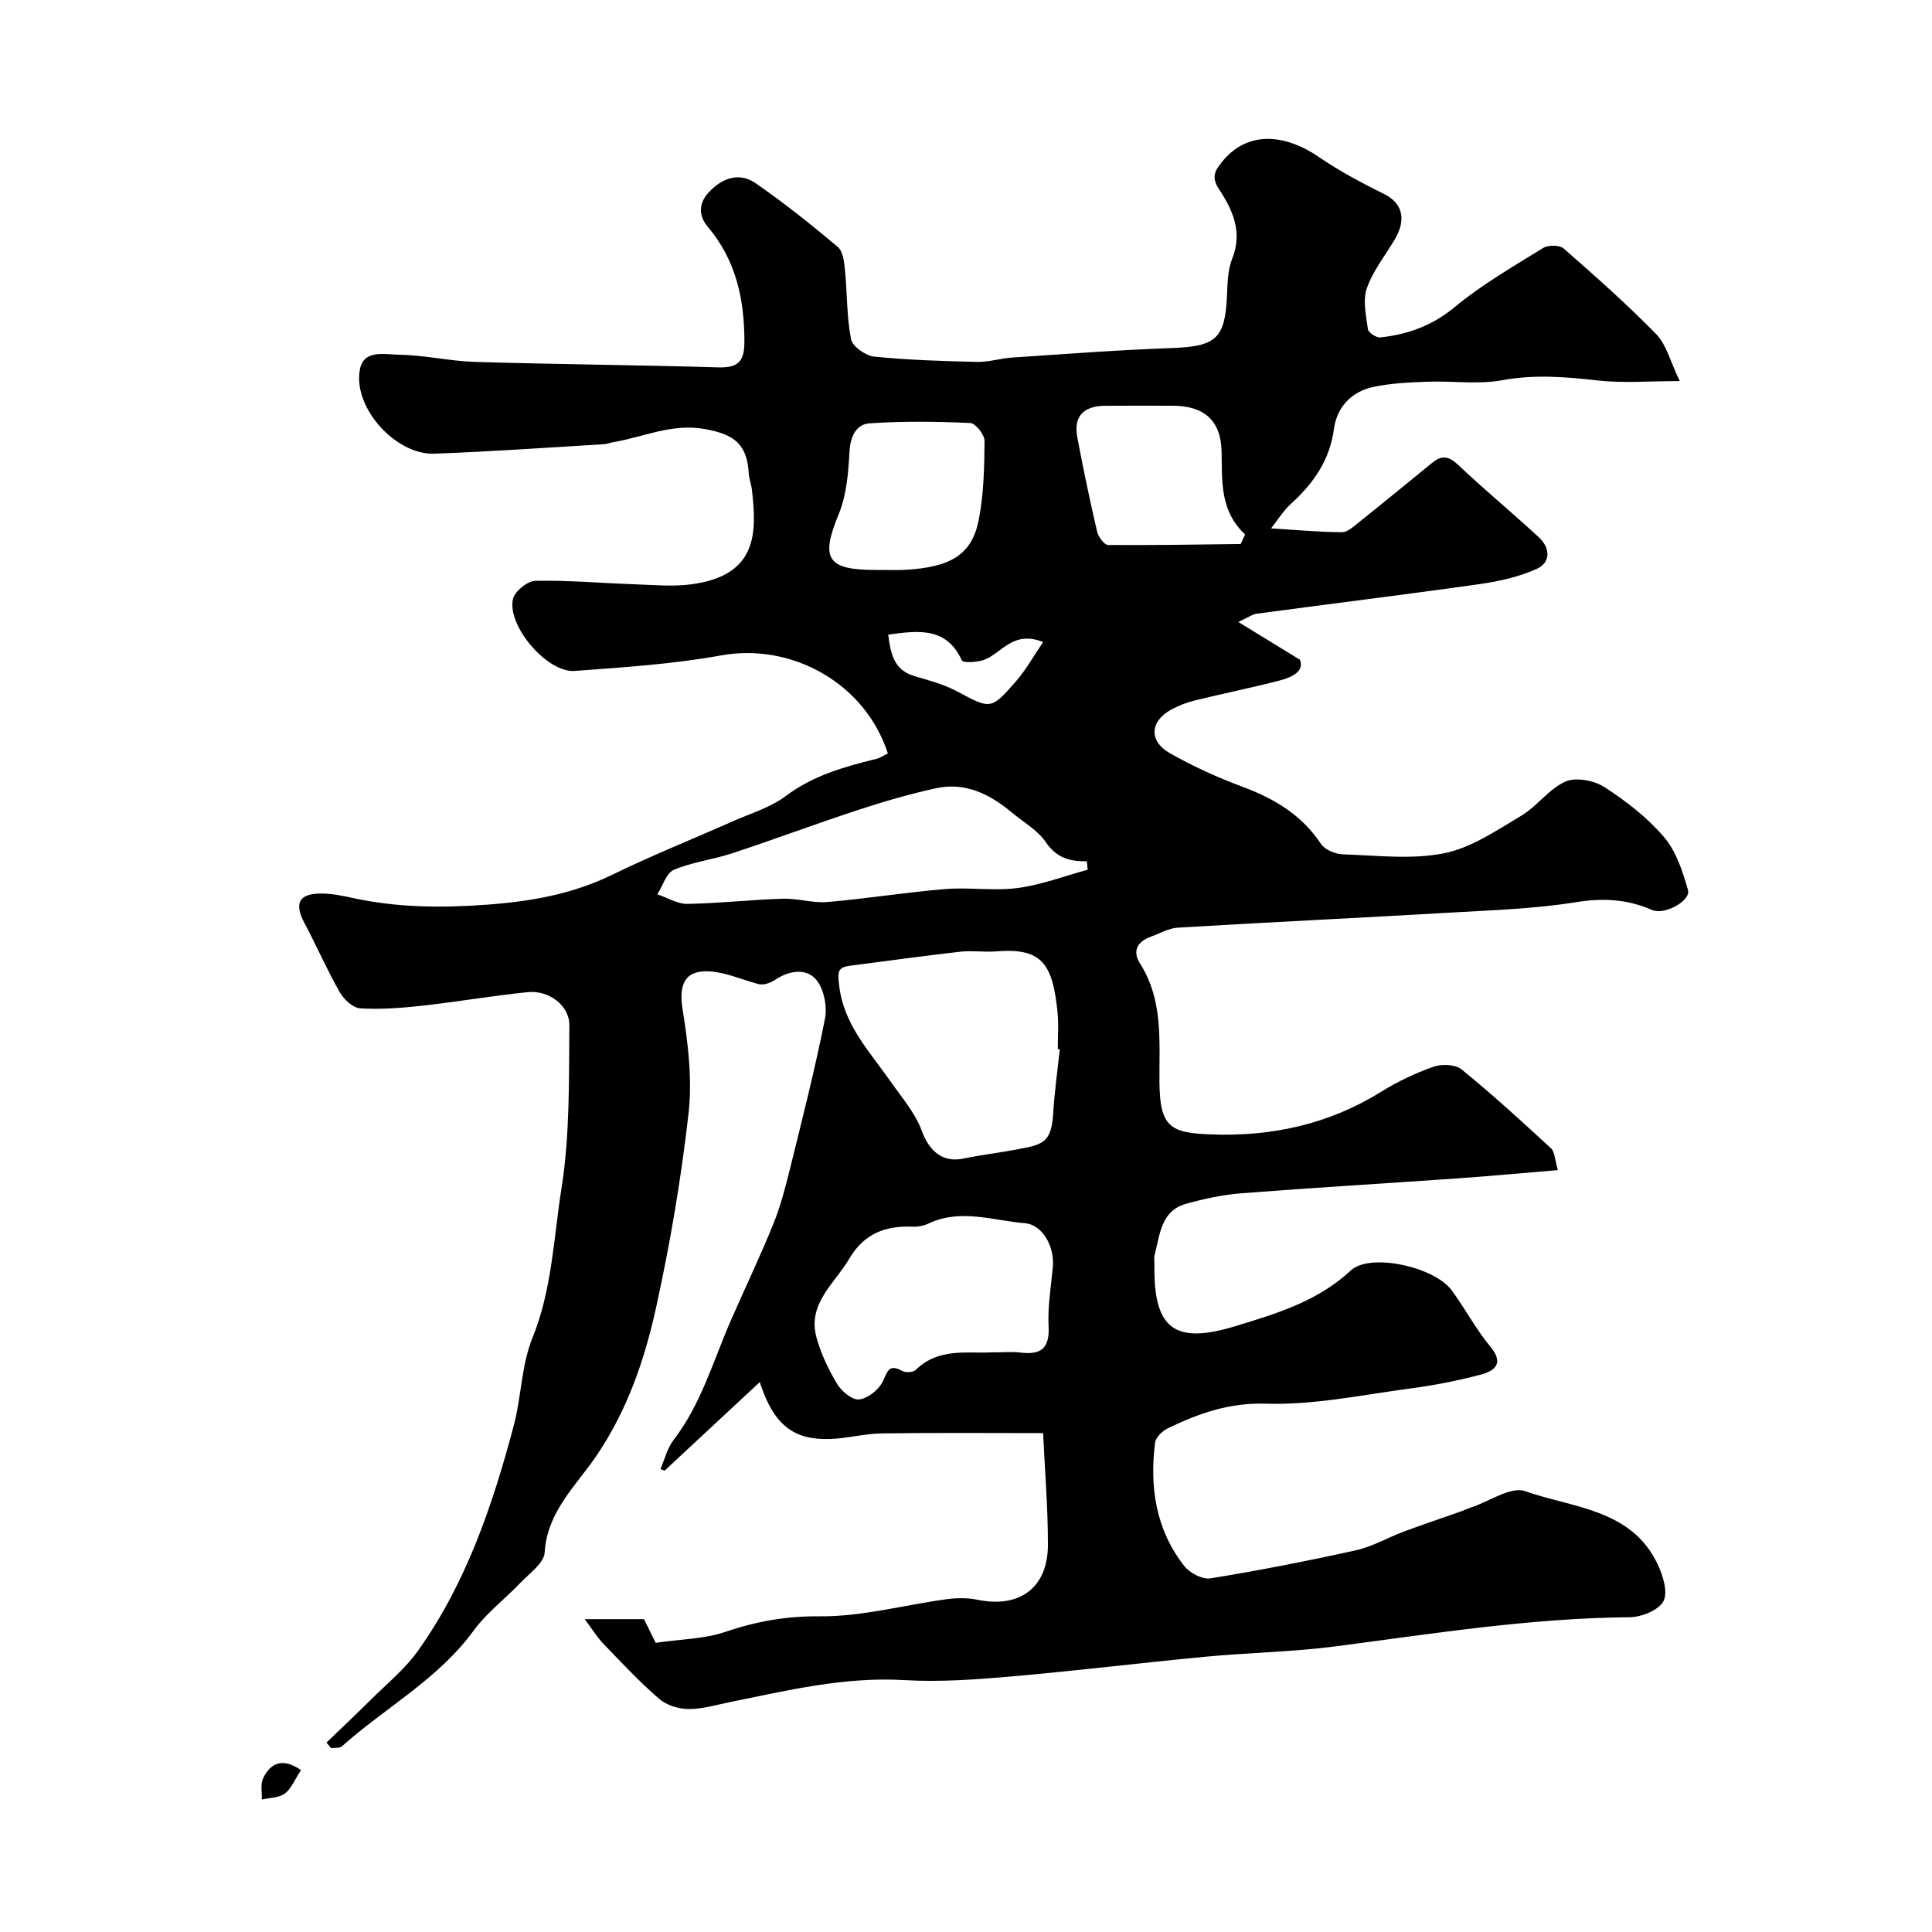 <svg enable-background="new 0 0 400 400" viewBox="0 0 400 400" xmlns="http://www.w3.org/2000/svg"><path d="m183.82 155.99c-4.71-14.57-19.93-22.94-34.49-20.3-9.99 1.81-20.2 2.47-30.35 3.22-5.68.42-14.03-9.32-12.78-14.89.36-1.59 3.01-3.74 4.65-3.77 6.91-.13 13.84.49 20.76.73 3.85.13 7.78.5 11.56-.01 13.76-1.85 13.52-10.72 12.5-19.61-.13-1.13-.58-2.23-.65-3.35-.34-6.12-3.08-8.1-9.09-9.18-6.82-1.23-12.68 1.66-18.96 2.72-.65.11-1.27.39-1.92.42-11.7.69-23.39 1.53-35.1 1.96-8.1.3-17-9.66-15.42-17.53.83-4.13 5.31-2.99 8.18-2.95 5.22.07 10.41 1.32 15.63 1.48 16.76.5 33.53.63 50.3 1.13 4.11.12 5.48-1.1 5.48-5.34 0-8.82-1.75-16.87-7.59-23.77-1.95-2.31-1.88-4.88.17-7.09 2.72-2.93 6.25-4.33 9.72-1.94 5.91 4.08 11.56 8.59 17.05 13.22 1.1.93 1.31 3.19 1.48 4.89.47 4.74.34 9.57 1.25 14.21.3 1.5 3.02 3.41 4.78 3.59 7.06.72 14.18.93 21.28 1.1 2.42.06 4.84-.74 7.28-.9 11.02-.73 22.03-1.58 33.06-1.97 9.12-.33 11.04-1.93 11.43-10.81.12-2.61.15-5.39 1.1-7.75 2.2-5.49.02-10.15-2.74-14.32-1.69-2.55-.78-3.89.49-5.51 4.9-6.26 12.47-6.45 20.29-1.09 4.24 2.9 8.84 5.32 13.45 7.62 3.72 1.86 4.64 5.2 2.12 9.43-1.99 3.33-4.51 6.48-5.75 10.06-.87 2.51-.17 5.65.22 8.46.1.71 1.74 1.8 2.56 1.71 5.72-.61 10.78-2.44 15.45-6.31 5.61-4.65 12.04-8.35 18.27-12.21 1.04-.65 3.4-.63 4.25.11 6.55 5.73 13.09 11.52 19.17 17.74 2.09 2.14 2.86 5.56 4.87 9.71-6.49 0-11.76.46-16.91-.12-6.65-.75-13.11-1.3-19.84-.06-5 .92-10.3.12-15.46.31-3.77.14-7.6.3-11.27 1.09-4.5.97-7.51 4.16-8.12 8.68-.87 6.47-4.2 11.22-8.84 15.45-1.67 1.52-2.89 3.53-4.17 5.14 5.28.33 9.96.77 14.64.8 1.16.01 2.43-1.17 3.48-2.01 5.12-4.09 10.19-8.25 15.27-12.39 1.95-1.59 3.4-1.37 5.35.47 5.43 5.16 11.24 9.92 16.73 15.02 2.31 2.15 2.5 5.18-.53 6.53-3.65 1.62-7.71 2.55-11.69 3.11-15.38 2.18-30.81 4.07-46.21 6.14-.93.12-1.79.78-3.83 1.71 4.31 2.65 8.03 4.93 12.75 7.82.96 2.34-1.52 3.6-4.15 4.29-5.82 1.52-11.72 2.69-17.56 4.13-1.71.42-3.42 1.08-4.96 1.92-4.37 2.4-4.66 6.49-.28 8.99 4.78 2.72 9.85 5.03 15.01 6.95 6.61 2.46 12.3 5.81 16.3 11.85.81 1.22 2.98 2.11 4.55 2.16 6.99.23 14.2 1.12 20.93-.22 5.62-1.12 10.86-4.72 15.96-7.75 3.31-1.96 5.74-5.57 9.17-7.09 2.16-.96 5.94-.24 8.08 1.14 4.49 2.9 8.88 6.3 12.33 10.34 2.52 2.94 3.87 7.11 4.97 10.96.63 2.23-4.84 5.28-7.47 4.13-5.13-2.24-10.12-2.5-15.73-1.6-8.58 1.38-17.35 1.65-26.06 2.16-18.79 1.09-37.59 1.99-56.37 3.11-1.86.11-3.68 1.18-5.5 1.84-2.84 1.03-4.01 2.92-2.28 5.65 4.82 7.62 3.91 16.11 3.98 24.48.08 9.4 2.31 10.53 10.72 10.84 12.46.47 24.33-2.08 35.13-8.8 3.39-2.11 7.08-3.87 10.84-5.2 1.72-.61 4.56-.52 5.85.53 6.39 5.19 12.48 10.76 18.53 16.35.79.73.78 2.34 1.42 4.51-7.28.6-13.94 1.23-20.6 1.7-14.96 1.05-29.93 1.93-44.88 3.09-3.86.3-7.74 1.13-11.48 2.18-5.25 1.46-5.42 6.4-6.53 10.6-.16.62-.03 1.33-.04 1.99-.21 13.19 4.04 16.62 16.71 12.76 8.51-2.59 17.07-5.13 23.94-11.54 3.98-3.71 17.32-.79 20.92 4.13 2.79 3.81 5.01 8.06 8.01 11.68 2.84 3.42.89 4.96-1.89 5.71-4.86 1.31-9.85 2.27-14.84 2.93-9.9 1.32-19.88 3.43-29.76 3.13-7.65-.24-13.92 2.02-20.31 5.09-1.14.55-2.51 1.89-2.65 3-1.15 9.23.17 18.03 6.06 25.53 1.13 1.44 3.76 2.81 5.42 2.54 10.09-1.64 20.13-3.6 30.11-5.81 3.41-.75 6.55-2.62 9.87-3.85 3.9-1.46 7.85-2.78 11.78-4.17.76-.27 1.49-.62 2.26-.87 3.75-1.24 8.18-4.39 11.12-3.35 9.84 3.48 21.93 3.65 27.39 15.03 1.12 2.34 2.23 5.83 1.26 7.73-.96 1.87-4.55 3.32-7 3.34-20.46.17-40.58 3.38-60.79 6.02-8.97 1.17-18.06 1.3-27.08 2.16-13.38 1.27-26.73 2.92-40.12 4.08-7.37.64-14.82 1.19-22.18.76-12.37-.73-24.15 2.12-36.05 4.54-2.88.58-5.78 1.47-8.66 1.45-2.07-.02-4.56-.81-6.1-2.14-4.07-3.53-7.77-7.5-11.51-11.38-1.25-1.3-2.21-2.88-3.86-5.09h12.28c.88 1.79 1.84 3.77 2.4 4.9 5.27-.77 10.07-.79 14.37-2.25 6.45-2.2 12.67-3.3 19.64-3.24 8.7.08 17.42-2.34 26.15-3.53 2.11-.29 4.38-.33 6.46.1 8.72 1.8 14.59-2.46 14.6-11.36.01-7.75-.64-15.49-1-23.14-11.27 0-22.32-.1-33.37.06-3.59.05-7.16 1.04-10.75 1.16-7.57.24-11.67-2.91-14.54-11.78-6.85 6.38-13.27 12.35-19.7 18.33-.29-.11-.58-.22-.86-.33.88-2.02 1.41-4.31 2.71-6.01 5.76-7.49 8.24-16.49 11.94-24.93 2.9-6.62 6.02-13.14 8.73-19.83 1.51-3.73 2.52-7.68 3.49-11.6 2.53-10.26 5.15-20.51 7.19-30.87.5-2.55-.22-6.2-1.84-8.1-2.06-2.4-5.52-1.9-8.41.01-1.21.8-2.67 1.23-3.71.87-3.34-.91-6.65-2.4-10.04-2.58-5.11-.27-6.28 2.85-5.48 7.85 1.14 7.07 2.03 14.45 1.24 21.5-1.51 13.44-3.79 26.85-6.68 40.06-2.38 10.85-5.92 21.32-12.37 30.85-4.17 6.16-10.23 11.56-10.74 20.05-.13 2.22-3.2 4.36-5.1 6.36-3.14 3.31-6.92 6.13-9.58 9.78-7.33 10.08-18.27 15.93-27.29 23.99-.48.43-1.5.27-2.27.38-.31-.39-.62-.77-.93-1.16 3-2.89 6.05-5.75 9-8.69 3.38-3.37 7.19-6.45 9.93-10.29 10.01-14.05 15.46-30.17 19.84-46.65 1.59-5.97 1.57-12.49 3.86-18.12 4.08-10.04 4.39-20.7 6.03-31.06 1.74-11.04 1.52-22.42 1.62-33.65.04-4.17-4.27-7.33-8.58-6.9-7.31.74-14.58 2-21.89 2.81-4.26.47-8.58.81-12.84.54-1.51-.09-3.39-1.86-4.24-3.35-2.64-4.63-4.77-9.55-7.28-14.27-2.22-4.18-1.17-6.19 3.63-6.14 2.1.02 4.22.45 6.28.9 9.23 2.02 18.4 2.1 27.9 1.4 9.19-.68 17.7-2.19 25.96-6.22 8.17-3.99 16.64-7.37 24.95-11.06 3.7-1.64 7.77-2.84 10.93-5.22 5.64-4.24 12.05-6.03 18.64-7.66.73-.13 1.42-.63 2.48-1.15zm35.6 61.25c-.14-.01-.28-.03-.42-.04 0-2.5.2-5.02-.04-7.5-.99-10.28-3.34-13.48-12.64-12.73-2.48.2-5.02-.21-7.49.07-7.62.86-15.21 1.93-22.81 2.9-2.59.33-2.6 1.27-2.3 3.94.9 8.26 6.3 13.78 10.66 20.02 2.31 3.31 5.1 6.5 6.45 10.19 1.53 4.2 4.31 6.67 8.58 5.79 3.66-.76 7.38-1.2 11.05-1.89 5.43-1.02 7.2-1.29 7.59-7.5.27-4.44.9-8.84 1.37-13.25zm-14.26 62.76c2.54 0 4.39-.18 6.19.04 4.27.52 5.99-.97 5.75-5.5-.21-4.05.51-8.15.88-12.23.38-4.17-2.09-8.76-5.81-9.06-6.61-.54-13.29-3.08-19.93.07-.99.47-2.22.7-3.32.65-5.63-.24-10.06 1.46-13.08 6.62-3.06 5.21-8.78 9.35-6.76 16.46.94 3.32 2.47 6.56 4.26 9.51.92 1.52 3.15 3.36 4.55 3.18 1.81-.23 4.04-2 4.87-3.71 1.01-2.07 1.22-3.74 4.01-2.2.72.4 2.29.32 2.82-.2 4.72-4.64 10.66-3.38 15.57-3.63zm20.03-99.93c-.06-.59-.12-1.17-.17-1.76-3.57.09-6.35-.76-8.49-3.94-1.68-2.48-4.6-4.12-6.99-6.11-4.57-3.82-9.66-6.4-15.76-5.06-5.38 1.18-10.7 2.72-15.93 4.43-8.78 2.88-17.43 6.12-26.21 9.02-3.98 1.32-8.27 1.81-12.11 3.43-1.58.67-2.31 3.33-3.43 5.08 2.08.7 4.16 2.02 6.23 1.98 6.58-.11 13.15-.87 19.74-1.07 3.08-.1 6.21.94 9.25.68 8.14-.69 16.23-2.01 24.38-2.68 4.98-.41 10.09.44 15.01-.22 4.91-.65 9.66-2.47 14.48-3.78zm-42-62.07c1.33 0 2.67.06 4-.01 9.7-.52 14.06-3.15 15.47-10.47 1.02-5.3 1.14-10.81 1.18-16.23.01-1.29-1.86-3.66-2.95-3.71-6.95-.31-13.94-.41-20.87.07-2.75.19-3.96 2.69-4.14 5.84-.24 4.35-.59 8.97-2.22 12.93-3.8 9.18-2.5 11.57 7.54 11.58zm73.69-5.37c.3-.66.61-1.32.91-1.98-5.24-4.87-4.75-10.98-4.87-17.09-.12-6.53-3.62-9.55-10.17-9.56-4.66 0-9.32-.03-13.97.01-4.29.04-6.58 2.07-5.74 6.51 1.23 6.55 2.6 13.08 4.11 19.57.25 1.07 1.47 2.73 2.26 2.74 9.15.08 18.31-.09 27.47-.2zm-72.98 18.77c.51 4.01 1.19 7.36 5.48 8.6 2.94.86 5.97 1.66 8.65 3.08 7.06 3.75 7.08 3.97 12.27-1.97 2.1-2.4 3.67-5.26 5.67-8.18-6.23-2.49-8.53 2.26-12.14 3.65-1.44.55-4.42.73-4.69.15-3.16-6.88-8.84-6.24-15.24-5.33z" fill="#010000"/><path d="m62.32 366.48c-1.32 2-2.02 3.87-3.36 4.86-1.22.9-3.14.86-4.75 1.23.06-1.48-.32-3.18.27-4.4 1.63-3.37 4.19-4.21 7.84-1.69z" fill="#010000"/></svg>